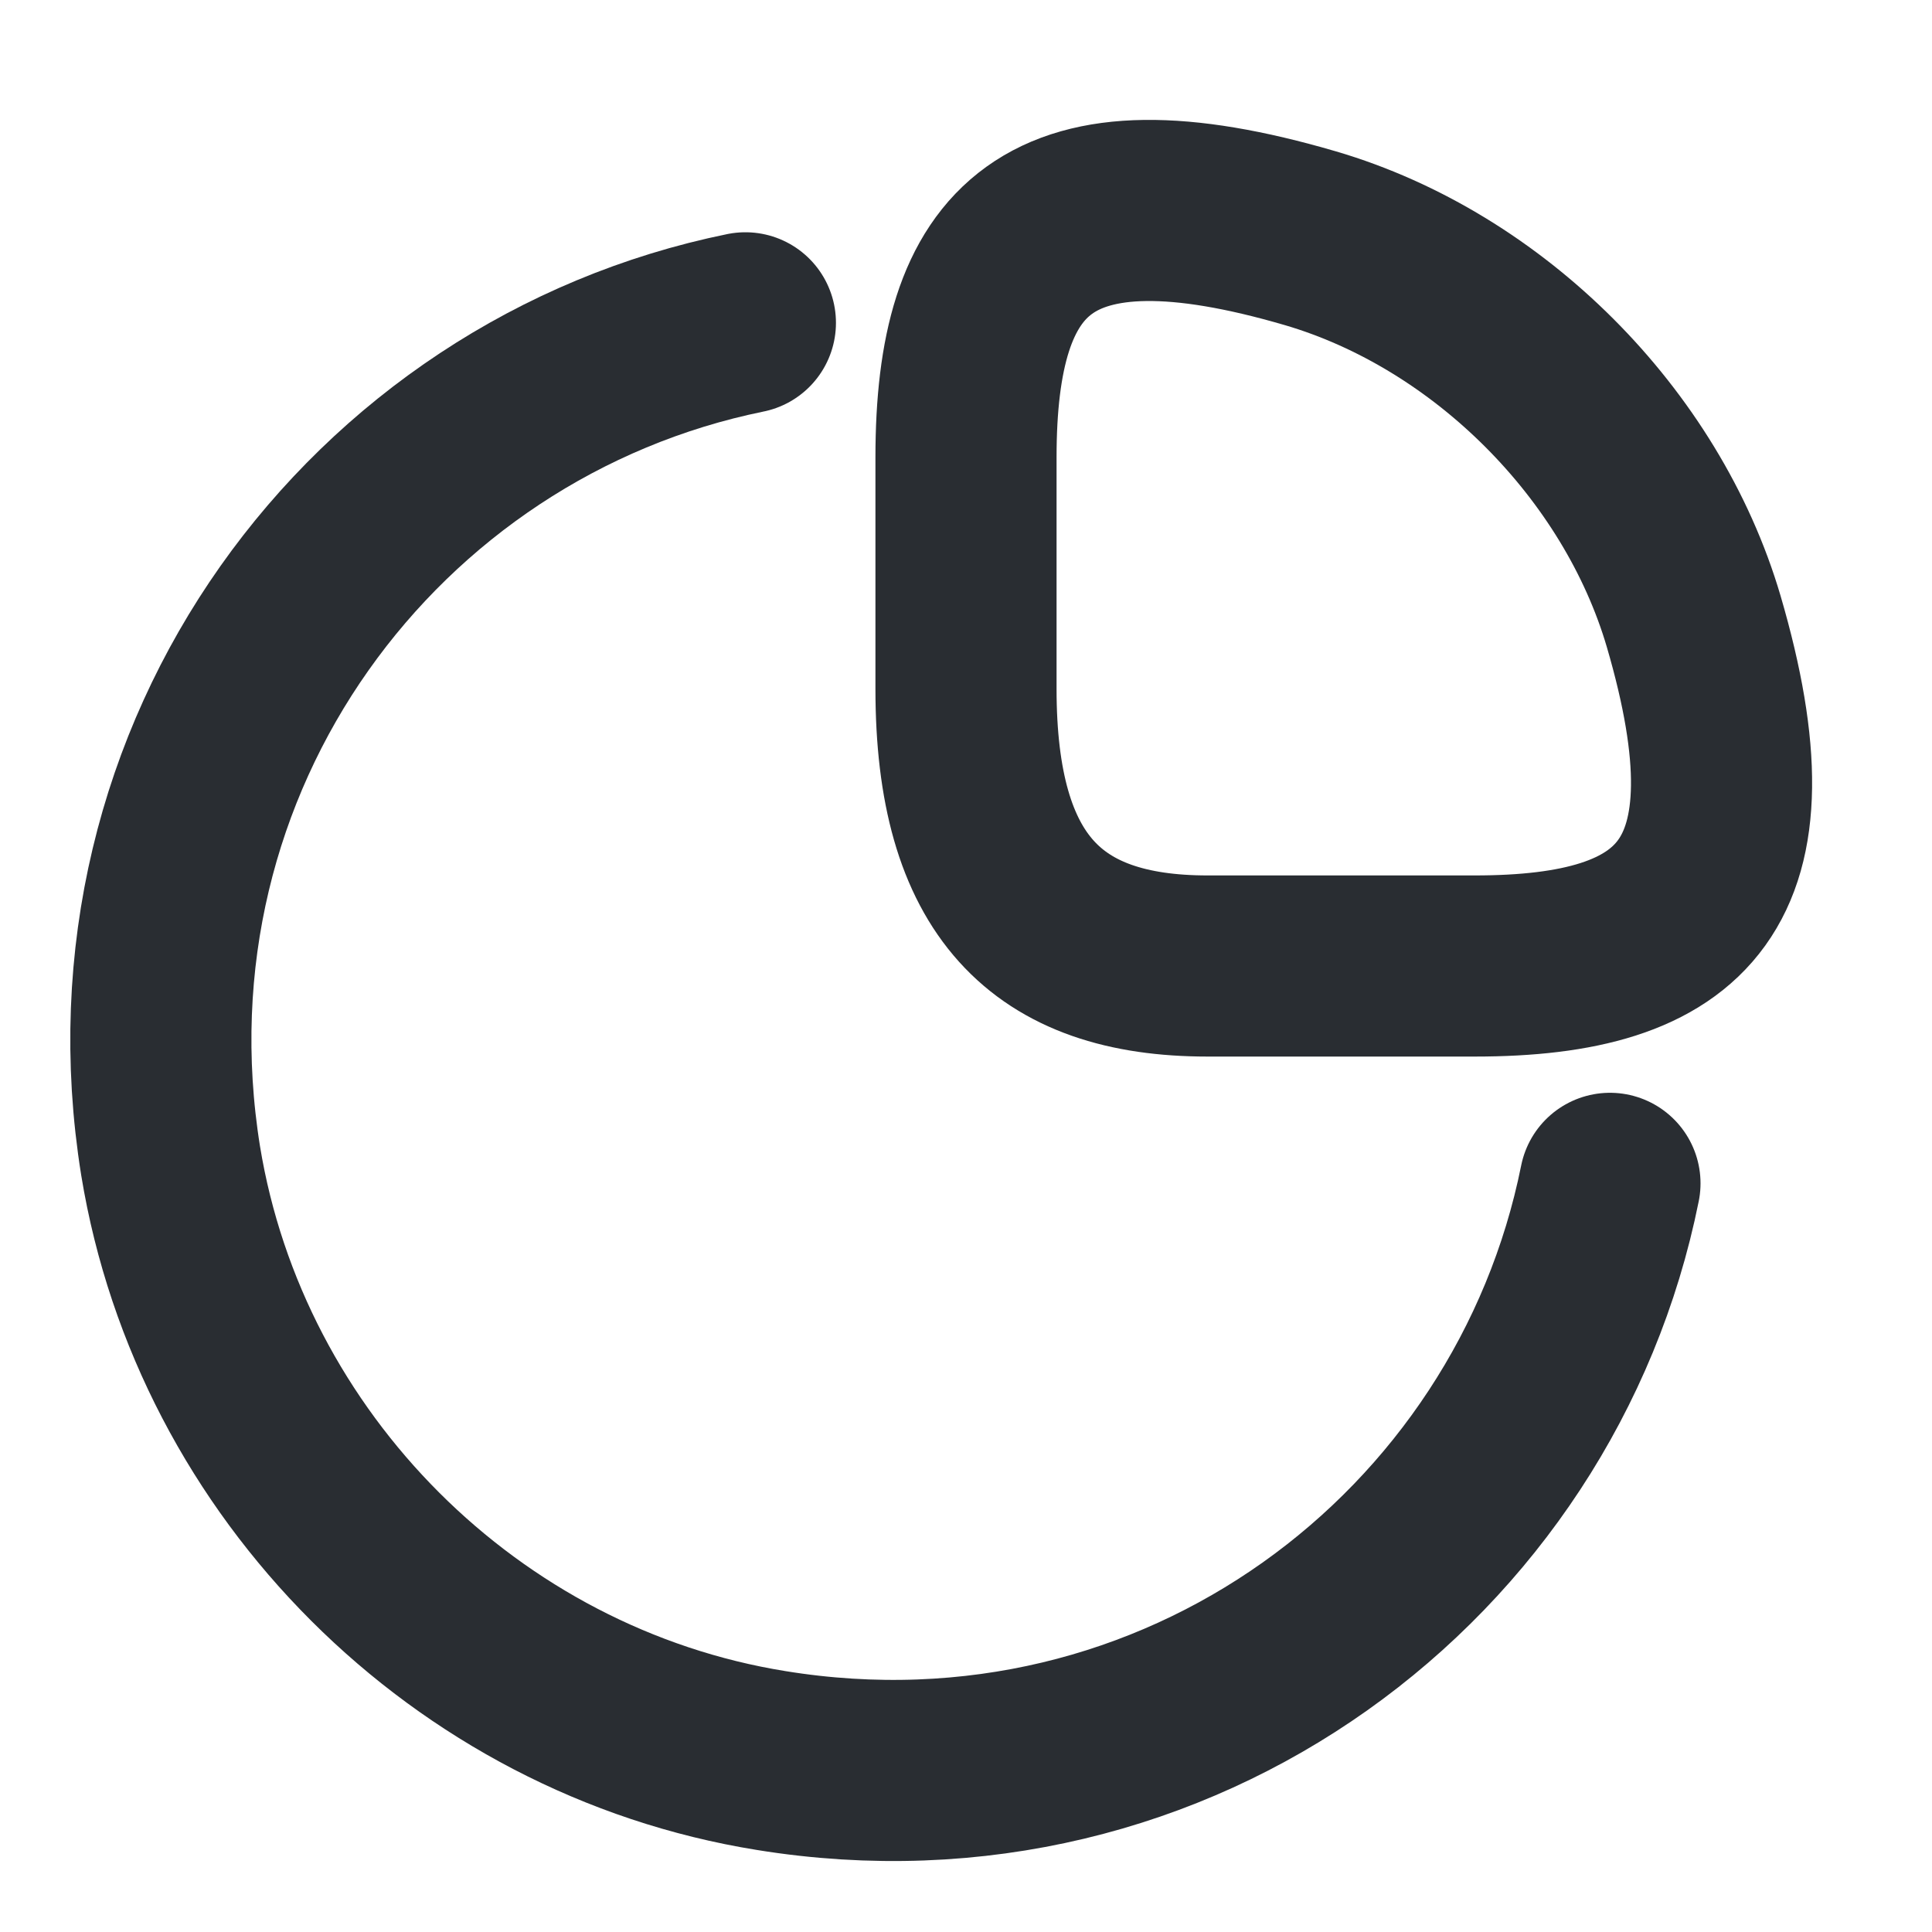 <svg width="32" height="32" viewBox="0 0 32 32" fill="none" xmlns="http://www.w3.org/2000/svg">
<path d="M24.427 16C27.893 16 29.333 14.667 28.053 10.293C27.187 7.347 24.653 4.813 21.707 3.947C17.333 2.667 16 4.107 16 7.573V11.413C16 14.667 17.333 16 20 16H24.427Z" stroke="#292D32" stroke-width="3" stroke-linecap="round" stroke-linejoin="round"/>
<path d="M26.666 19.6C25.426 25.773 19.506 30.253 12.773 29.16C7.719 28.347 3.653 24.28 2.826 19.227C1.746 12.52 6.199 6.6 12.346 5.347" stroke="#292D32" stroke-width="3" stroke-linecap="round" stroke-linejoin="round"/>
</svg>
